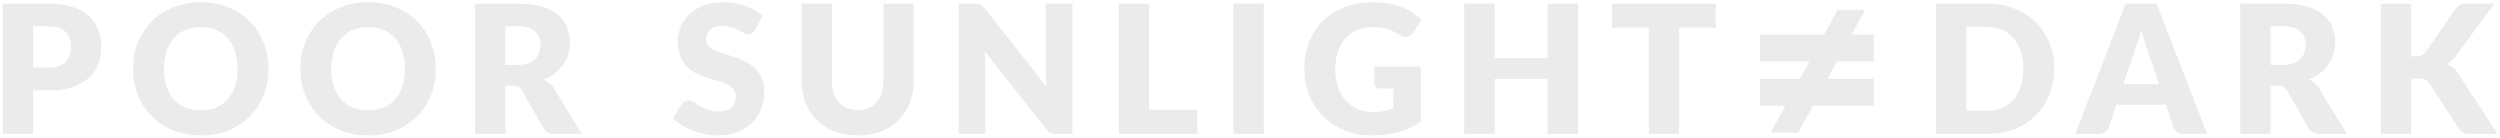 <?xml version="1.0" encoding="UTF-8"?><svg id="_レイヤー_2" xmlns="http://www.w3.org/2000/svg" xmlns:xlink="http://www.w3.org/1999/xlink" viewBox="0 0 1090 60"><defs><style>.cls-1{opacity:.08;}.cls-2{clip-path:url(#clippath);}.cls-3{fill:none;}</style><clipPath id="clippath"><rect class="cls-3" width="1090" height="60"/></clipPath></defs><g id="contents"><g class="cls-2"><g class="cls-1"><path d="M14.422,39.418v18.993H1.24V1.588H21.286c4.003,0,7.442,.475,10.315,1.424,2.873,.949,5.239,2.256,7.098,3.919,1.858,1.664,3.23,3.627,4.114,5.889,.884,2.262,1.326,4.706,1.326,7.332,0,2.834-.455,5.434-1.365,7.8-.91,2.366-2.301,4.394-4.173,6.084-1.872,1.69-4.245,3.01-7.118,3.958-2.873,.949-6.273,1.423-10.198,1.423h-6.864Zm0-9.945h6.864c3.432,0,5.902-.819,7.41-2.457,1.507-1.638,2.262-3.926,2.262-6.864,0-1.3-.195-2.483-.585-3.549-.39-1.066-.982-1.982-1.774-2.75-.793-.767-1.794-1.358-3.003-1.774-1.209-.416-2.646-.624-4.31-.624h-6.864V29.473Z"/><path d="M117.054,29.98c0,4.108-.709,7.931-2.125,11.466-1.417,3.536-3.413,6.61-5.987,9.223-2.574,2.613-5.674,4.661-9.301,6.143s-7.651,2.223-12.071,2.223-8.45-.741-12.09-2.223c-3.641-1.482-6.754-3.529-9.34-6.143-2.587-2.613-4.589-5.687-6.006-9.223-1.417-3.536-2.125-7.358-2.125-11.466s.708-7.93,2.125-11.466c1.417-3.536,3.419-6.604,6.006-9.204,2.586-2.6,5.7-4.641,9.34-6.123,3.64-1.482,7.669-2.223,12.09-2.223s8.444,.748,12.071,2.242c3.627,1.496,6.728,3.543,9.301,6.143,2.574,2.6,4.569,5.668,5.987,9.204,1.417,3.536,2.125,7.345,2.125,11.427Zm-13.494,0c0-2.808-.364-5.336-1.092-7.585-.728-2.249-1.774-4.153-3.139-5.713-1.365-1.56-3.036-2.755-5.012-3.588-1.976-.832-4.225-1.248-6.747-1.248-2.548,0-4.816,.416-6.805,1.248-1.989,.833-3.666,2.028-5.031,3.588-1.365,1.56-2.412,3.465-3.14,5.713-.728,2.25-1.092,4.778-1.092,7.585,0,2.834,.364,5.376,1.092,7.625,.728,2.25,1.775,4.154,3.14,5.714,1.365,1.56,3.042,2.75,5.031,3.568,1.989,.819,4.257,1.229,6.805,1.229,2.522,0,4.771-.41,6.747-1.229,1.976-.819,3.646-2.009,5.012-3.568,1.365-1.56,2.411-3.464,3.139-5.714,.728-2.249,1.092-4.79,1.092-7.625Z"/><path d="M190.021,29.98c0,4.108-.709,7.931-2.125,11.466-1.417,3.536-3.413,6.61-5.987,9.223-2.574,2.613-5.674,4.661-9.301,6.143s-7.651,2.223-12.071,2.223-8.45-.741-12.09-2.223c-3.641-1.482-6.754-3.529-9.34-6.143-2.587-2.613-4.589-5.687-6.006-9.223-1.417-3.536-2.125-7.358-2.125-11.466s.708-7.93,2.125-11.466c1.417-3.536,3.419-6.604,6.006-9.204,2.586-2.6,5.7-4.641,9.34-6.123,3.64-1.482,7.669-2.223,12.09-2.223s8.444,.748,12.071,2.242c3.627,1.496,6.728,3.543,9.301,6.143,2.574,2.6,4.569,5.668,5.987,9.204,1.417,3.536,2.125,7.345,2.125,11.427Zm-13.494,0c0-2.808-.364-5.336-1.092-7.585-.728-2.249-1.774-4.153-3.139-5.713-1.365-1.56-3.036-2.755-5.012-3.588-1.976-.832-4.225-1.248-6.747-1.248-2.548,0-4.816,.416-6.805,1.248-1.989,.833-3.666,2.028-5.031,3.588-1.365,1.56-2.412,3.465-3.14,5.713-.728,2.25-1.092,4.778-1.092,7.585,0,2.834,.364,5.376,1.092,7.625,.728,2.25,1.775,4.154,3.14,5.714,1.365,1.56,3.042,2.75,5.031,3.568,1.989,.819,4.257,1.229,6.805,1.229,2.522,0,4.771-.41,6.747-1.229,1.976-.819,3.646-2.009,5.012-3.568,1.365-1.56,2.411-3.464,3.139-5.714,.728-2.249,1.092-4.79,1.092-7.625Z"/><path d="M220.354,37.39v21.021h-13.182V1.588h18.486c4.108,0,7.611,.423,10.51,1.268,2.899,.845,5.265,2.022,7.098,3.53,1.833,1.508,3.165,3.289,3.998,5.343,.832,2.054,1.248,4.29,1.248,6.708,0,1.847-.248,3.588-.741,5.226-.494,1.638-1.229,3.153-2.203,4.543-.975,1.391-2.171,2.632-3.588,3.725-1.417,1.092-3.048,1.989-4.895,2.691,.884,.442,1.709,.988,2.477,1.638,.767,.65,1.437,1.443,2.009,2.379l12.09,19.773h-11.934c-2.21,0-3.796-.832-4.758-2.496l-9.438-16.497c-.417-.728-.904-1.248-1.462-1.56-.56-.312-1.346-.468-2.36-.468h-3.354Zm0-9.087h5.304c1.794,0,3.321-.228,4.583-.683,1.261-.455,2.294-1.085,3.101-1.892s1.391-1.748,1.755-2.827c.364-1.079,.546-2.243,.546-3.491,0-2.496-.813-4.446-2.438-5.85-1.625-1.404-4.141-2.106-7.546-2.106h-5.304V28.303Z"/><path d="M329.164,13.132c-.39,.624-.8,1.092-1.229,1.404-.429,.312-.982,.468-1.658,.468-.598,0-1.242-.188-1.93-.565-.689-.376-1.469-.799-2.34-1.268-.871-.468-1.866-.89-2.983-1.267-1.118-.377-2.393-.566-3.822-.566-2.471,0-4.31,.527-5.519,1.58-1.209,1.053-1.813,2.477-1.813,4.271,0,1.145,.364,2.093,1.092,2.847,.728,.754,1.683,1.404,2.867,1.95,1.183,.546,2.535,1.047,4.056,1.501,1.521,.455,3.074,.962,4.661,1.521,1.585,.559,3.14,1.215,4.661,1.969,1.521,.754,2.873,1.716,4.056,2.886s2.139,2.593,2.867,4.271c.728,1.677,1.092,3.699,1.092,6.064,0,2.626-.455,5.083-1.365,7.371-.911,2.288-2.23,4.284-3.958,5.986-1.729,1.703-3.861,3.042-6.396,4.017s-5.415,1.462-8.639,1.462c-1.768,0-3.568-.182-5.401-.546s-3.607-.877-5.324-1.541c-1.716-.663-3.328-1.449-4.836-2.359-1.508-.91-2.821-1.924-3.939-3.042l3.9-6.162c.286-.468,.689-.845,1.209-1.131,.52-.286,1.079-.429,1.677-.429,.78,0,1.566,.248,2.359,.741,.793,.495,1.69,1.041,2.691,1.638,1.001,.599,2.151,1.145,3.452,1.638,1.3,.494,2.833,.741,4.602,.741,2.392,0,4.251-.526,5.577-1.58,1.326-1.053,1.989-2.723,1.989-5.011,0-1.326-.364-2.405-1.092-3.237-.729-.832-1.684-1.521-2.867-2.067-1.184-.546-2.529-1.027-4.037-1.443-1.508-.416-3.055-.877-4.641-1.384-1.586-.507-3.134-1.131-4.641-1.872-1.508-.741-2.854-1.716-4.037-2.925-1.184-1.209-2.139-2.716-2.867-4.524-.728-1.807-1.092-4.037-1.092-6.688,0-2.131,.429-4.212,1.287-6.24,.858-2.028,2.119-3.835,3.783-5.421,1.664-1.585,3.705-2.853,6.123-3.802,2.418-.949,5.187-1.423,8.307-1.423,1.742,0,3.438,.136,5.089,.409,1.651,.273,3.218,.676,4.7,1.209,1.482,.533,2.867,1.17,4.153,1.911,1.287,.741,2.438,1.58,3.452,2.516l-3.276,6.123Z"/><path d="M373.943,47.998c1.768,0,3.347-.292,4.739-.877,1.39-.585,2.567-1.423,3.529-2.516,.961-1.092,1.696-2.424,2.204-3.998,.507-1.573,.76-3.36,.76-5.362V1.588h13.182V35.245c0,3.484-.565,6.683-1.696,9.594-1.131,2.912-2.75,5.421-4.856,7.527-2.106,2.106-4.667,3.744-7.683,4.914-3.017,1.17-6.41,1.755-10.179,1.755-3.796,0-7.202-.585-10.218-1.755-3.017-1.17-5.577-2.808-7.683-4.914s-3.718-4.615-4.836-7.527c-1.118-2.912-1.677-6.11-1.677-9.594V1.588h13.182V35.206c0,2.002,.253,3.79,.76,5.363,.507,1.573,1.242,2.912,2.204,4.017,.962,1.105,2.138,1.95,3.53,2.535,1.391,.585,2.97,.877,4.738,.877Z"/><path d="M426.351,1.666c.39,.053,.741,.15,1.053,.292,.312,.144,.61,.345,.897,.604,.286,.26,.61,.611,.975,1.053l26.988,34.125c-.104-1.092-.182-2.151-.234-3.179-.053-1.027-.078-1.995-.078-2.905V1.588h11.622V58.411h-6.864c-1.014,0-1.872-.156-2.574-.468-.702-.312-1.378-.884-2.028-1.716l-26.793-33.852c.078,.989,.143,1.957,.195,2.906,.052,.949,.078,1.839,.078,2.671v30.459h-11.622V1.588h6.942c.571,0,1.053,.026,1.443,.078Z"/><path d="M500.997,47.881h21.06v10.53h-34.242V1.588h13.182V47.881Z"/><path d="M551.018,58.411h-13.26V1.588h13.26V58.411Z"/><path d="M598.699,48.895c1.819,0,3.432-.156,4.836-.468s2.73-.728,3.978-1.248v-8.619h-5.616c-.832,0-1.482-.221-1.95-.663-.468-.441-.702-1-.702-1.677v-7.254h20.202v23.985c-1.457,1.066-2.971,1.983-4.543,2.75-1.574,.767-3.25,1.398-5.031,1.892-1.781,.494-3.679,.858-5.694,1.092-2.015,.234-4.18,.351-6.494,.351-4.16,0-8.008-.734-11.544-2.204-3.536-1.468-6.598-3.497-9.185-6.084-2.587-2.587-4.615-5.655-6.084-9.204-1.469-3.549-2.204-7.403-2.204-11.563,0-4.237,.702-8.131,2.106-11.68,1.404-3.549,3.413-6.611,6.026-9.185,2.613-2.574,5.772-4.576,9.477-6.006,3.705-1.43,7.845-2.145,12.421-2.145,2.366,0,4.588,.195,6.669,.585,2.08,.39,3.998,.923,5.752,1.599,1.755,.677,3.36,1.482,4.816,2.418,1.456,.936,2.756,1.95,3.9,3.042l-3.822,5.811c-.364,.546-.799,.975-1.307,1.287-.507,.312-1.06,.468-1.657,.468-.78,0-1.586-.26-2.418-.78-1.041-.624-2.022-1.163-2.945-1.619-.923-.455-1.866-.825-2.827-1.111-.962-.286-1.977-.494-3.042-.624-1.066-.13-2.262-.195-3.588-.195-2.47,0-4.693,.436-6.669,1.307-1.976,.871-3.66,2.1-5.05,3.685-1.391,1.586-2.464,3.491-3.218,5.714-.754,2.223-1.131,4.699-1.131,7.429,0,3.017,.416,5.694,1.248,8.034,.832,2.34,1.982,4.316,3.452,5.928,1.468,1.613,3.21,2.841,5.226,3.686,2.014,.845,4.218,1.268,6.61,1.268Z"/><path d="M688.023,58.411h-13.26v-24.024h-23.088v24.024h-13.26V1.588h13.26V25.339h23.088V1.588h13.26V58.411Z"/><path d="M748.06,1.588V12.04h-15.99V58.411h-13.182V12.04h-15.99V1.588h45.162Z"/><path d="M767.311,15.051h27.955l5.896-10.741h12.013l-5.897,10.741h9.719v11.741h-16.106l-4.149,7.582h20.256v11.688h-26.59l-6.389,11.741h-12.012l6.389-11.741h-11.084v-11.688h17.417l4.149-7.582h-21.566V15.051Z"/><path d="M895.63,29.98c0,4.108-.709,7.897-2.126,11.369s-3.412,6.474-5.986,9.009c-2.574,2.535-5.675,4.511-9.302,5.928-3.627,1.417-7.65,2.125-12.07,2.125h-22.074V1.588h22.074c4.42,0,8.443,.716,12.07,2.145,3.627,1.431,6.728,3.407,9.302,5.928,2.574,2.522,4.569,5.519,5.986,8.989,1.417,3.471,2.126,7.248,2.126,11.33Zm-13.494,0c0-2.808-.364-5.343-1.092-7.605-.729-2.262-1.774-4.179-3.14-5.752-1.365-1.573-3.036-2.782-5.012-3.627-1.977-.845-4.226-1.268-6.747-1.268h-8.813V48.271h8.813c2.521,0,4.771-.422,6.747-1.268,1.976-.844,3.646-2.053,5.012-3.627,1.365-1.573,2.411-3.49,3.14-5.752,.728-2.262,1.092-4.81,1.092-7.644Z"/><path d="M962.296,58.411h-10.219c-1.145,0-2.086-.266-2.827-.799-.741-.533-1.255-1.215-1.541-2.048l-3.354-9.906h-21.606l-3.354,9.906c-.261,.729-.768,1.385-1.521,1.97s-1.677,.877-2.769,.877h-10.296L926.806,1.588h13.494l21.996,56.823Zm-36.505-21.723h15.522l-5.226-15.561c-.339-.988-.735-2.151-1.19-3.49-.455-1.339-.903-2.789-1.345-4.349-.416,1.586-.846,3.056-1.287,4.407-.442,1.352-.858,2.522-1.248,3.51l-5.227,15.483Z"/><path d="M989.962,37.39v21.021h-13.183V1.588h18.486c4.107,0,7.611,.423,10.511,1.268,2.898,.845,5.265,2.022,7.098,3.53,1.833,1.508,3.165,3.289,3.998,5.343,.831,2.054,1.247,4.29,1.247,6.708,0,1.847-.247,3.588-.74,5.226-.494,1.638-1.229,3.153-2.204,4.543-.975,1.391-2.171,2.632-3.588,3.725-1.417,1.092-3.049,1.989-4.895,2.691,.884,.442,1.71,.988,2.477,1.638s1.437,1.443,2.009,2.379l12.09,19.773h-11.934c-2.211,0-3.797-.832-4.759-2.496l-9.438-16.497c-.416-.728-.903-1.248-1.463-1.56s-1.345-.468-2.359-.468h-3.354Zm0-9.087h5.304c1.794,0,3.321-.228,4.582-.683,1.262-.455,2.295-1.085,3.101-1.892,.806-.806,1.391-1.748,1.755-2.827,.364-1.079,.547-2.243,.547-3.491,0-2.496-.813-4.446-2.438-5.85-1.626-1.404-4.141-2.106-7.547-2.106h-5.304V28.303Z"/><path d="M1051.246,24.598h2.105c1.95,0,3.354-.611,4.212-1.833l12.792-18.564c.702-1.014,1.502-1.703,2.398-2.067,.897-.364,1.995-.546,3.296-.546h11.466l-16.848,22.971c-.599,.833-1.223,1.521-1.872,2.067-.65,.546-1.313,1.001-1.989,1.365,.988,.364,1.892,.865,2.711,1.501,.818,.637,1.565,1.489,2.242,2.555l17.16,26.364h-11.778c-.754,0-1.397-.052-1.931-.156s-.994-.26-1.384-.468c-.391-.208-.729-.461-1.015-.76s-.56-.644-.818-1.034l-12.87-19.773c-.468-.728-1.06-1.241-1.774-1.541-.716-.299-1.684-.449-2.906-.449h-3.197v24.18h-13.183V1.588h13.183V24.598Z"/></g></g></g></svg>